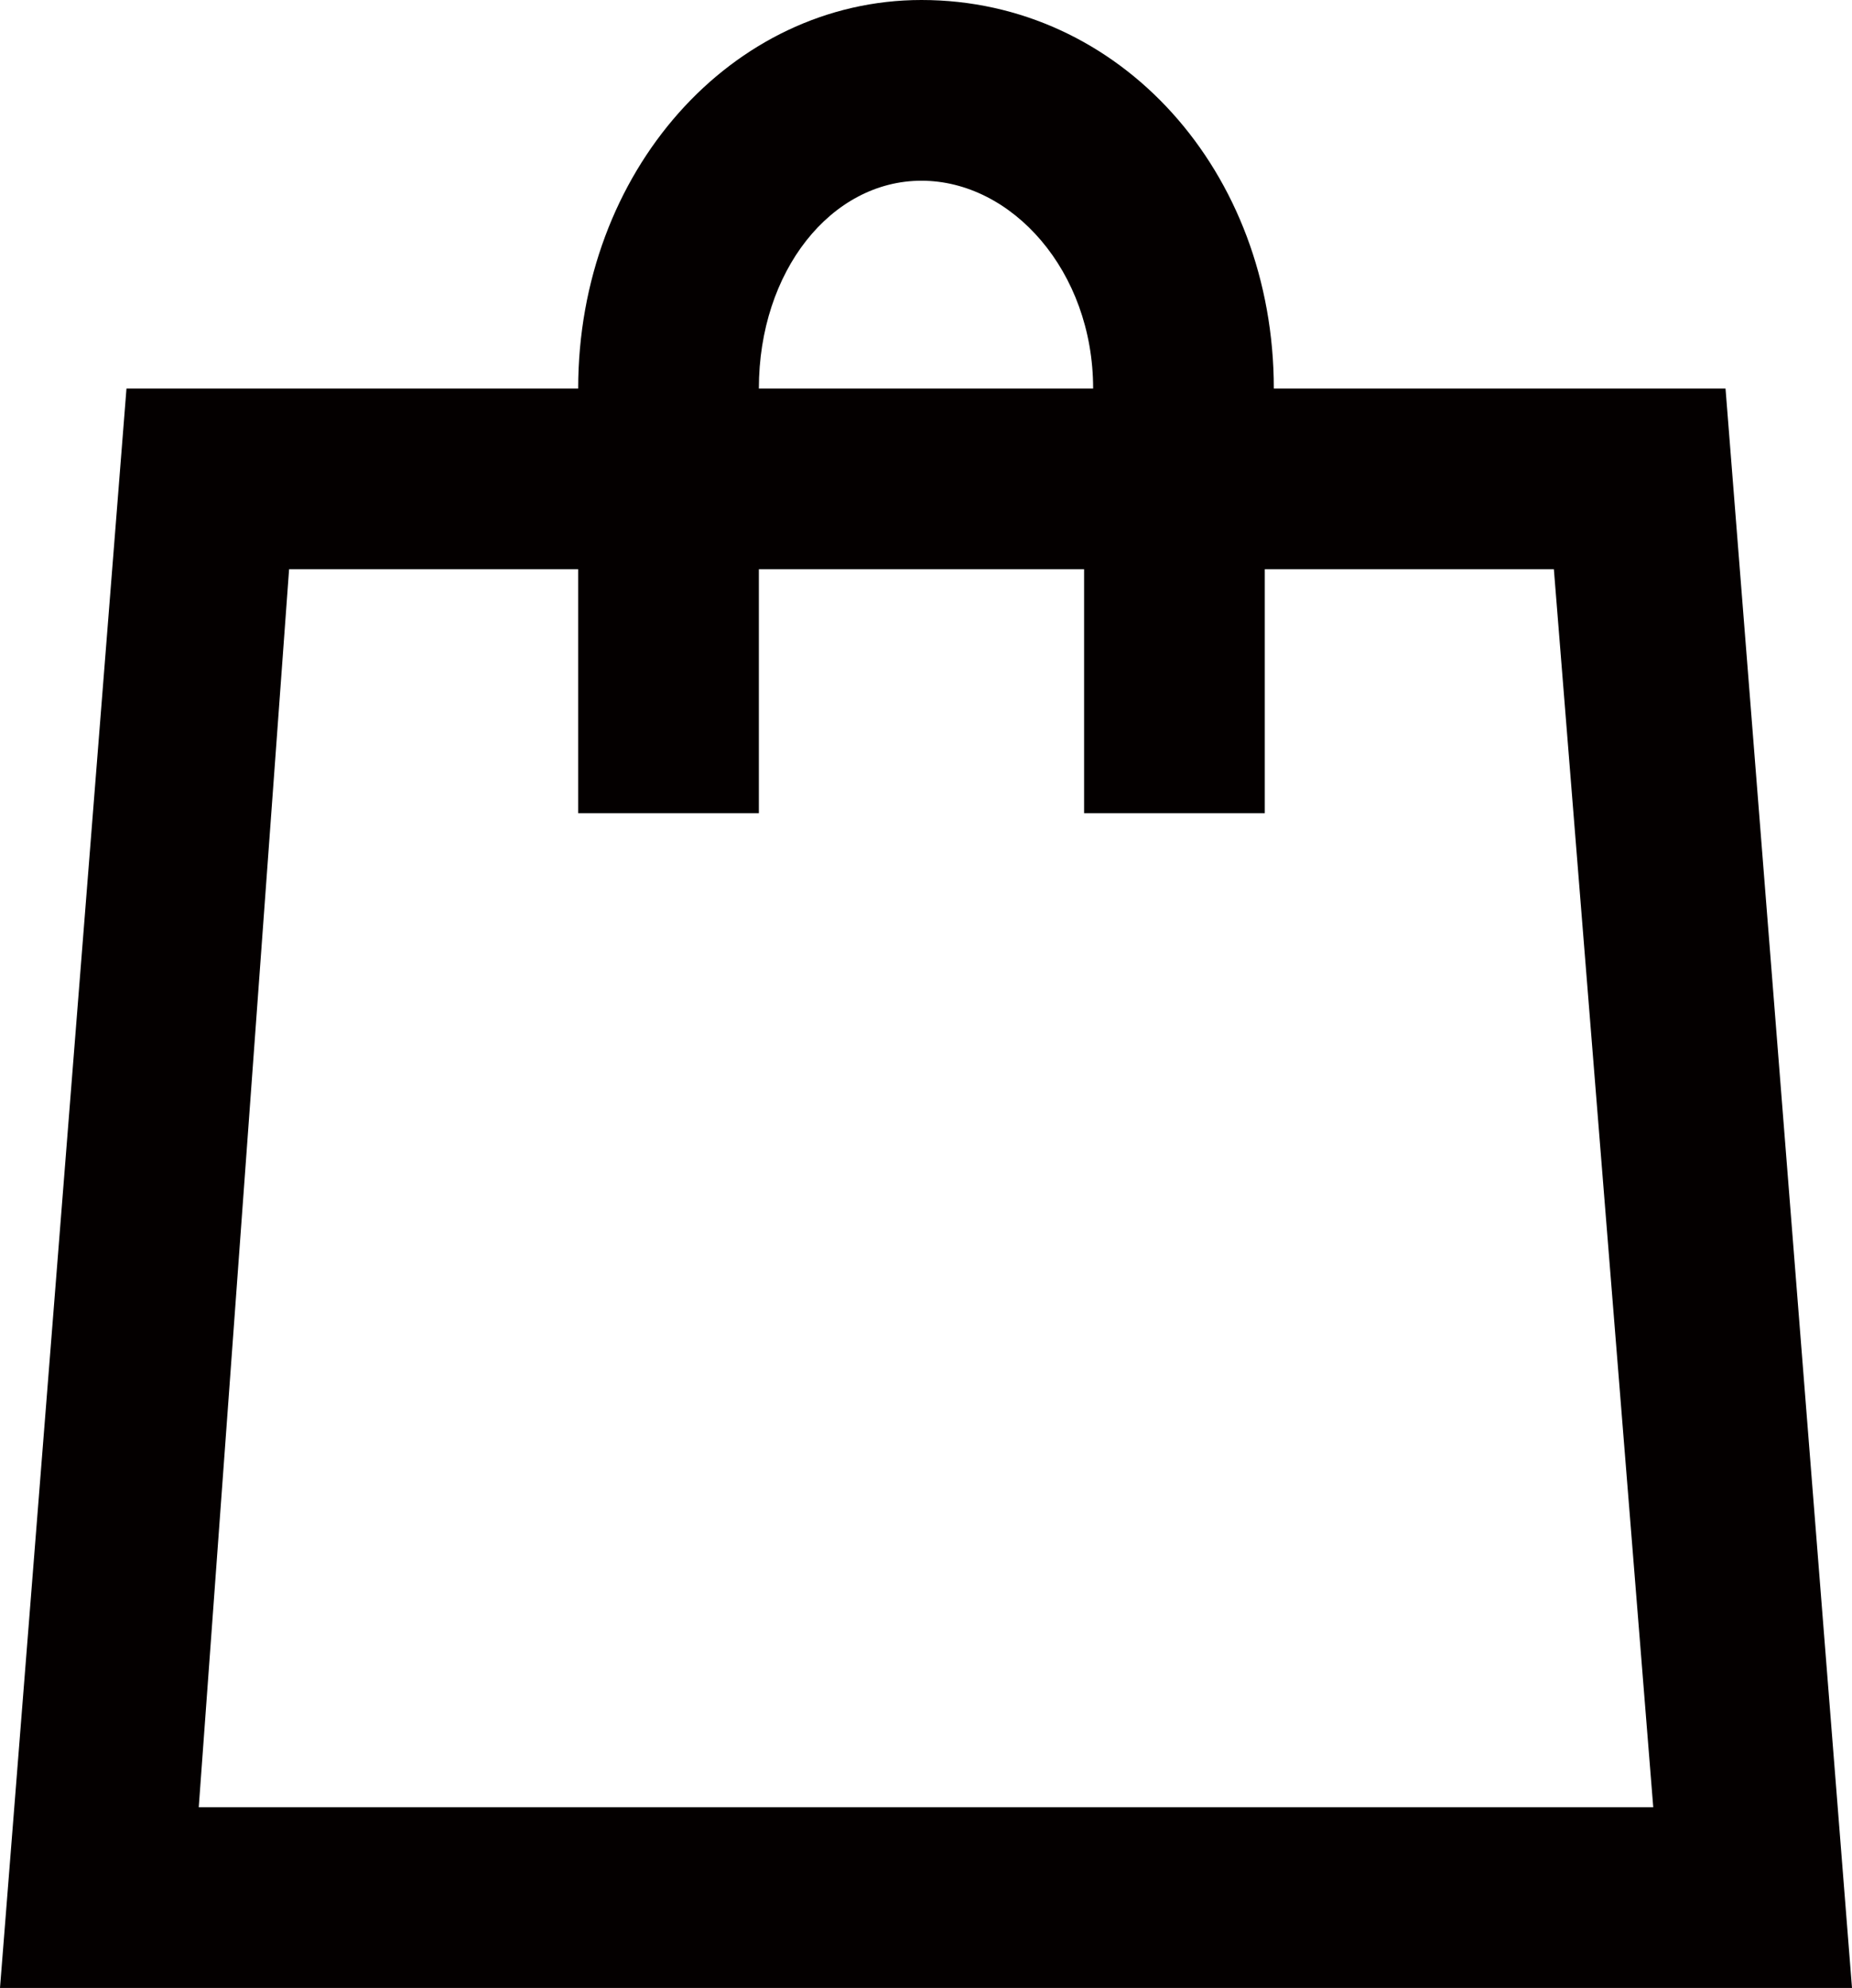 <?xml version="1.0" encoding="utf-8"?>
<!-- Generator: Adobe Illustrator 24.3.0, SVG Export Plug-In . SVG Version: 6.00 Build 0)  -->
<svg version="1.1" id="레이어_1" xmlns="http://www.w3.org/2000/svg" xmlns:xlink="http://www.w3.org/1999/xlink" x="0px"
	 y="0px" viewBox="0 0 20.5 22" style="enable-background:new 0 0 20.5 22;" xml:space="preserve">
<path style="fill:#040000;" d="M19.1,4.3h-5c0-2.4-1.7-4.3-3.9-4.3C8.1,0,6.4,1.9,6.4,4.3h-5L0,22h20.5L19.1,4.3z M10.2,2
	c1,0,1.9,1,1.9,2.3H12v0H8.4v0h0C8.4,3,9.2,2,10.2,2z M2.2,20L3.2,6.3h3.2V9h2V6.3H12V9h2V6.3h3.2L18.3,20H2.2z"/>
</svg>
